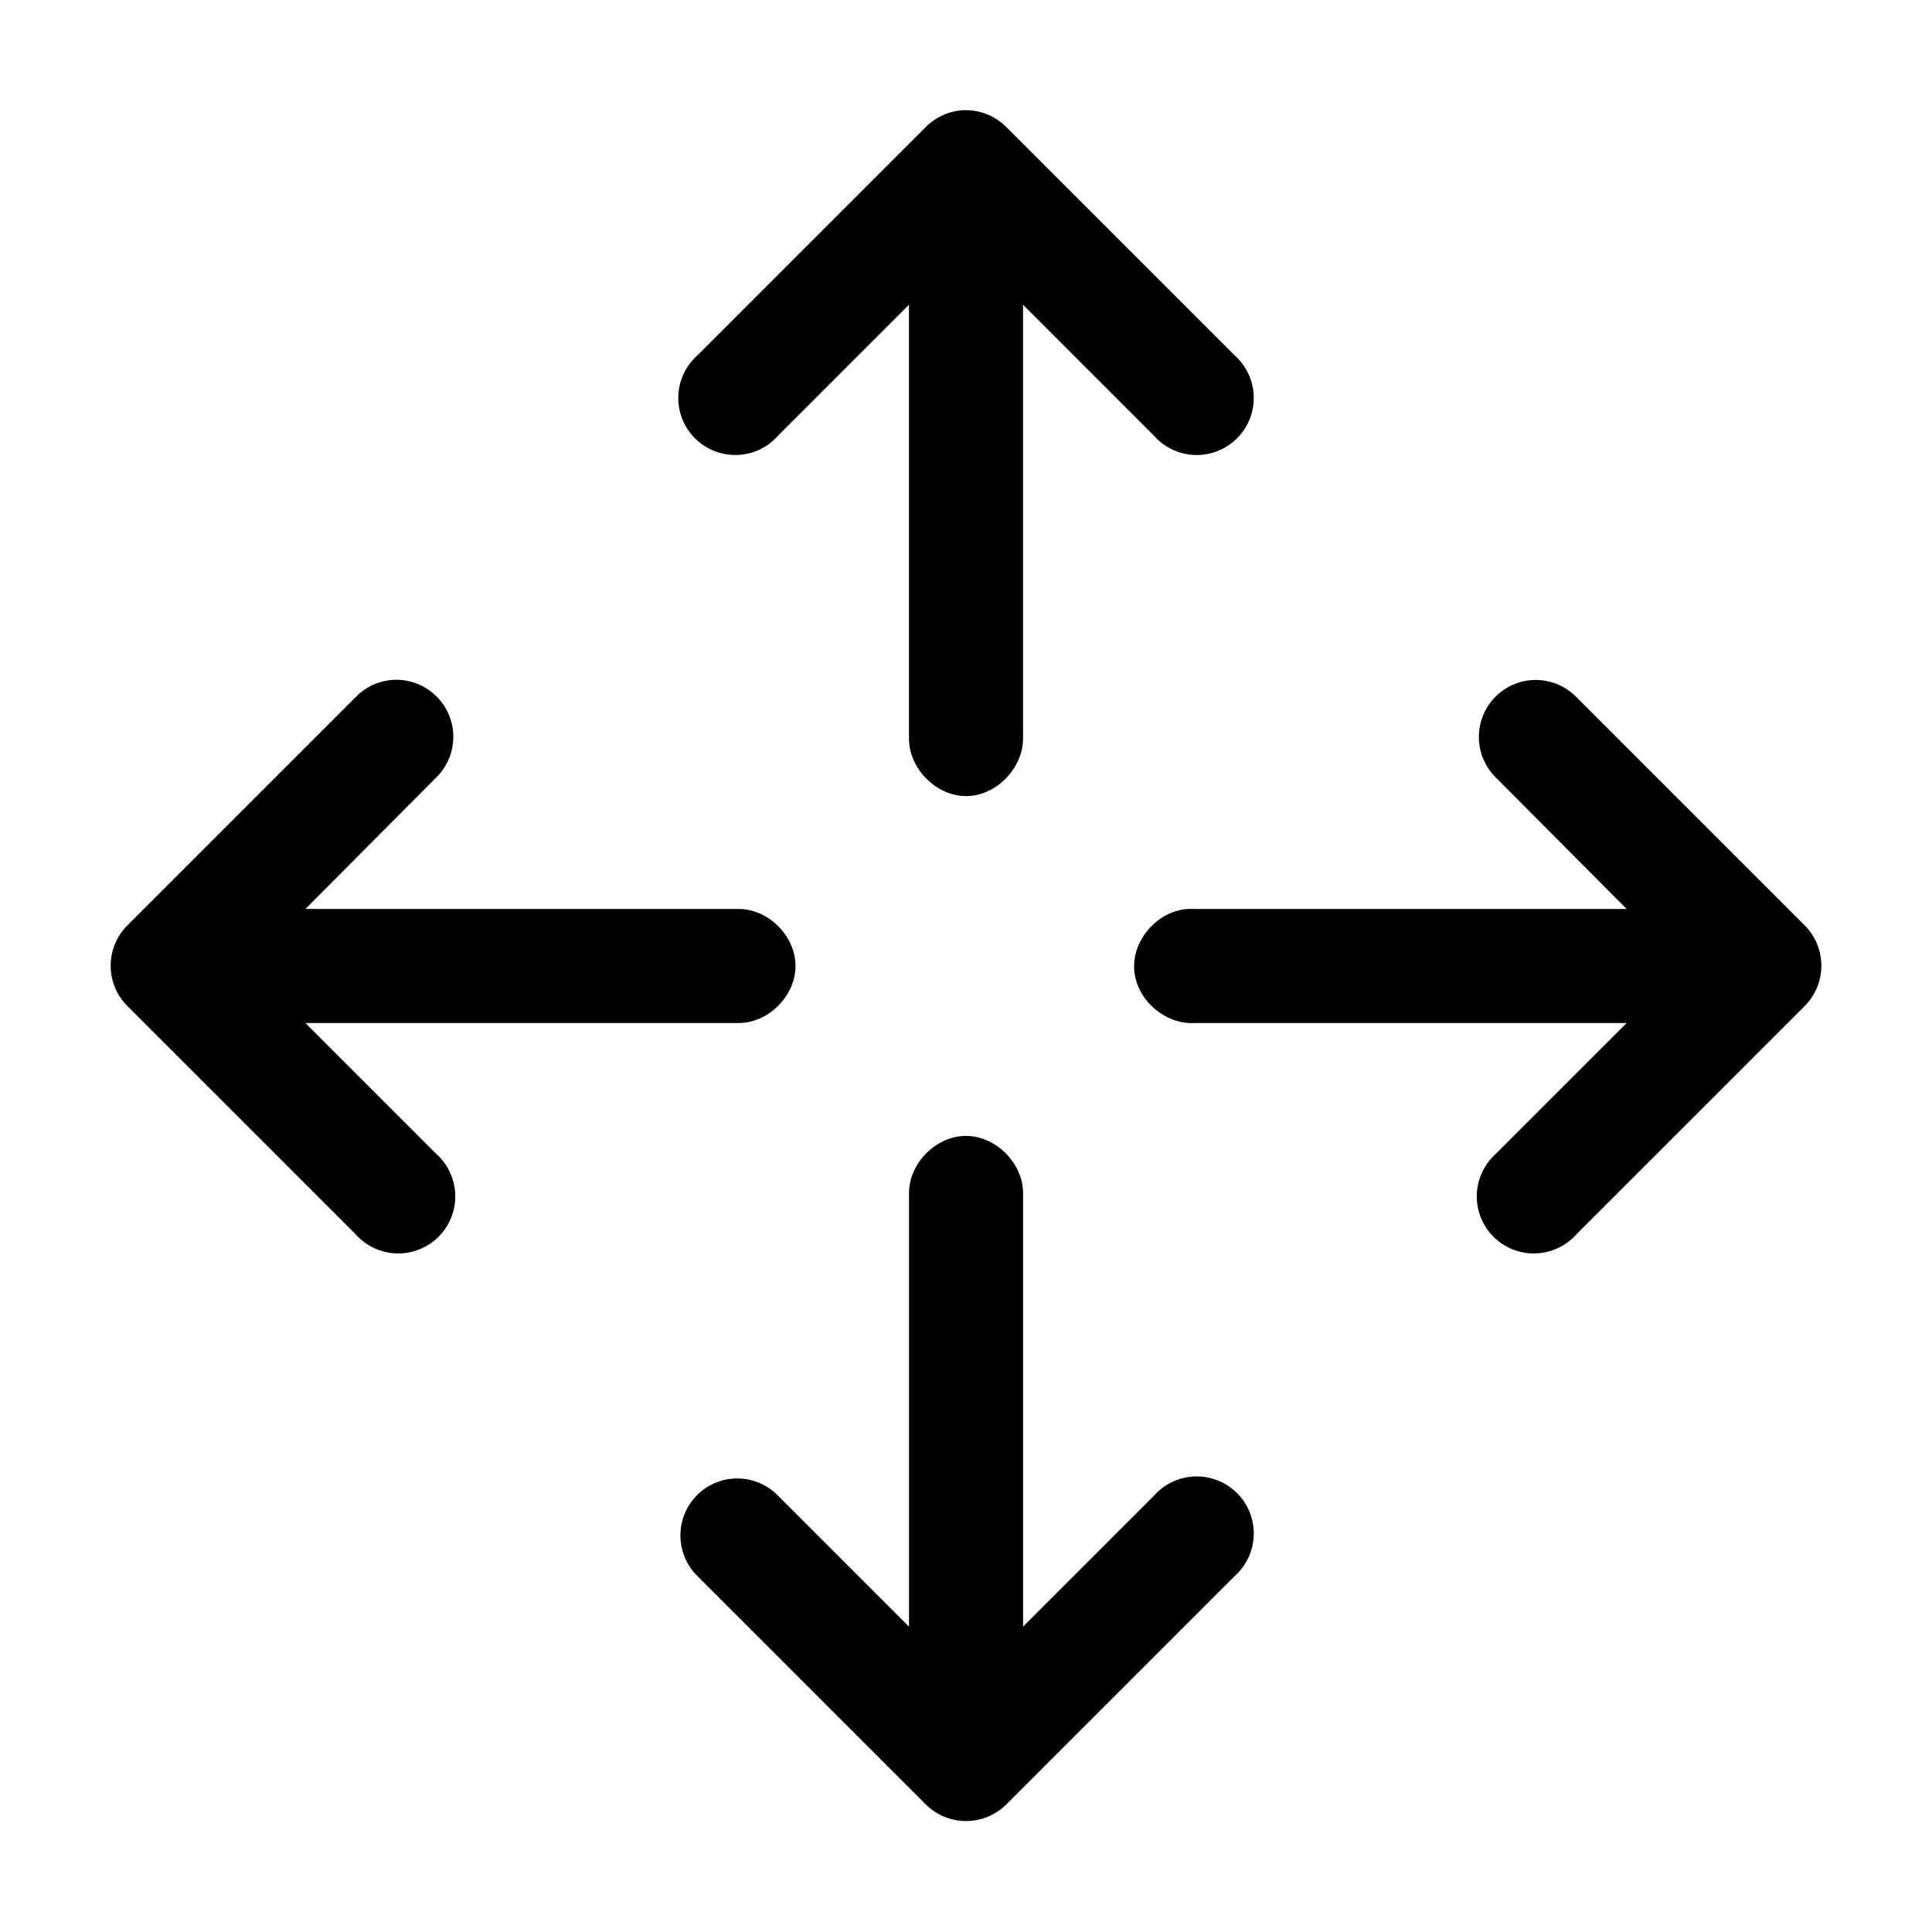 <?xml version="1.0" encoding="UTF-8"?>
<!-- Uploaded to: ICON Repo, www.svgrepo.com, Generator: ICON Repo Mixer Tools -->
<svg fill="#000000" width="800px" height="800px" version="1.1" viewBox="144 144 512 512" xmlns="http://www.w3.org/2000/svg">
 <path d="m398.27 173.29c-3.402 0.406-6.566 1.961-8.973 4.406l-60.457 60.457c-3.125 2.773-4.965 6.711-5.086 10.887-0.117 4.176 1.5 8.211 4.461 11.156 2.965 2.941 7.016 4.527 11.188 4.375 4.176-0.148 8.102-2.016 10.848-5.164l34.637-34.637v114.78c-0.113 7.984 7.129 15.426 15.117 15.426 7.984 0 15.227-7.441 15.113-15.426v-114.78l34.637 34.637c2.746 3.148 6.672 5.016 10.848 5.164 4.172 0.152 8.223-1.434 11.188-4.375 2.965-2.945 4.578-6.981 4.461-11.156-0.117-4.176-1.957-8.113-5.086-10.887l-60.457-60.457c-3.25-3.297-7.836-4.922-12.438-4.406zm-151.14 150.98c-3.426 0.453-6.594 2.062-8.977 4.566l-60.457 60.457c-2.797 2.828-4.367 6.648-4.367 10.625 0 3.981 1.57 7.801 4.367 10.629l60.457 60.457c2.75 3.144 6.676 5.016 10.848 5.164 4.176 0.148 8.223-1.438 11.188-4.379 2.965-2.941 4.578-6.981 4.461-11.152-0.117-4.176-1.957-8.117-5.082-10.887l-34.637-34.637h114.62c7.984 0.109 15.27-7.129 15.27-15.113 0-7.988-7.285-15.23-15.27-15.117h-114.62l34.637-34.793c3.043-2.969 4.695-7.078 4.555-11.324-0.141-4.25-2.066-8.238-5.297-11-3.234-2.758-7.481-4.027-11.695-3.496zm302.29 0c-3.816 0.41-7.336 2.258-9.844 5.164-2.504 2.91-3.809 6.664-3.648 10.5 0.16 3.836 1.777 7.469 4.516 10.156l34.641 34.793h-114.62c-0.527-0.023-1.051-0.023-1.574 0-7.918 0.41-14.742 7.988-14.328 15.902 0.41 7.914 7.988 14.742 15.902 14.328h114.62l-34.641 34.637c-3.125 2.769-4.965 6.711-5.082 10.887-0.117 4.172 1.496 8.211 4.461 11.152 2.965 2.941 7.012 4.527 11.188 4.379 4.176-0.148 8.102-2.019 10.848-5.164l60.457-60.457c2.797-2.828 4.367-6.648 4.367-10.629 0-3.977-1.57-7.797-4.367-10.625l-60.457-60.457c-3.223-3.356-7.809-5.039-12.438-4.566zm-149.57 120.76c-7.965 0.078-15.121 7.461-14.957 15.43v114.62l-34.637-34.641c-3.223-3.352-7.809-5.035-12.438-4.562-3.816 0.406-7.336 2.254-9.84 5.164-2.508 2.91-3.812 6.664-3.648 10.5 0.16 3.836 1.773 7.465 4.516 10.156l60.457 60.457c2.836 2.844 6.688 4.445 10.707 4.445 4.016 0 7.867-1.602 10.703-4.445l60.457-60.457c3.129-2.773 4.969-6.711 5.086-10.887 0.117-4.176-1.496-8.211-4.461-11.156-2.965-2.941-7.016-4.527-11.188-4.379-4.176 0.152-8.102 2.019-10.848 5.164l-34.637 34.641v-114.62c0.168-8.07-7.199-15.516-15.273-15.43z"/>
</svg>